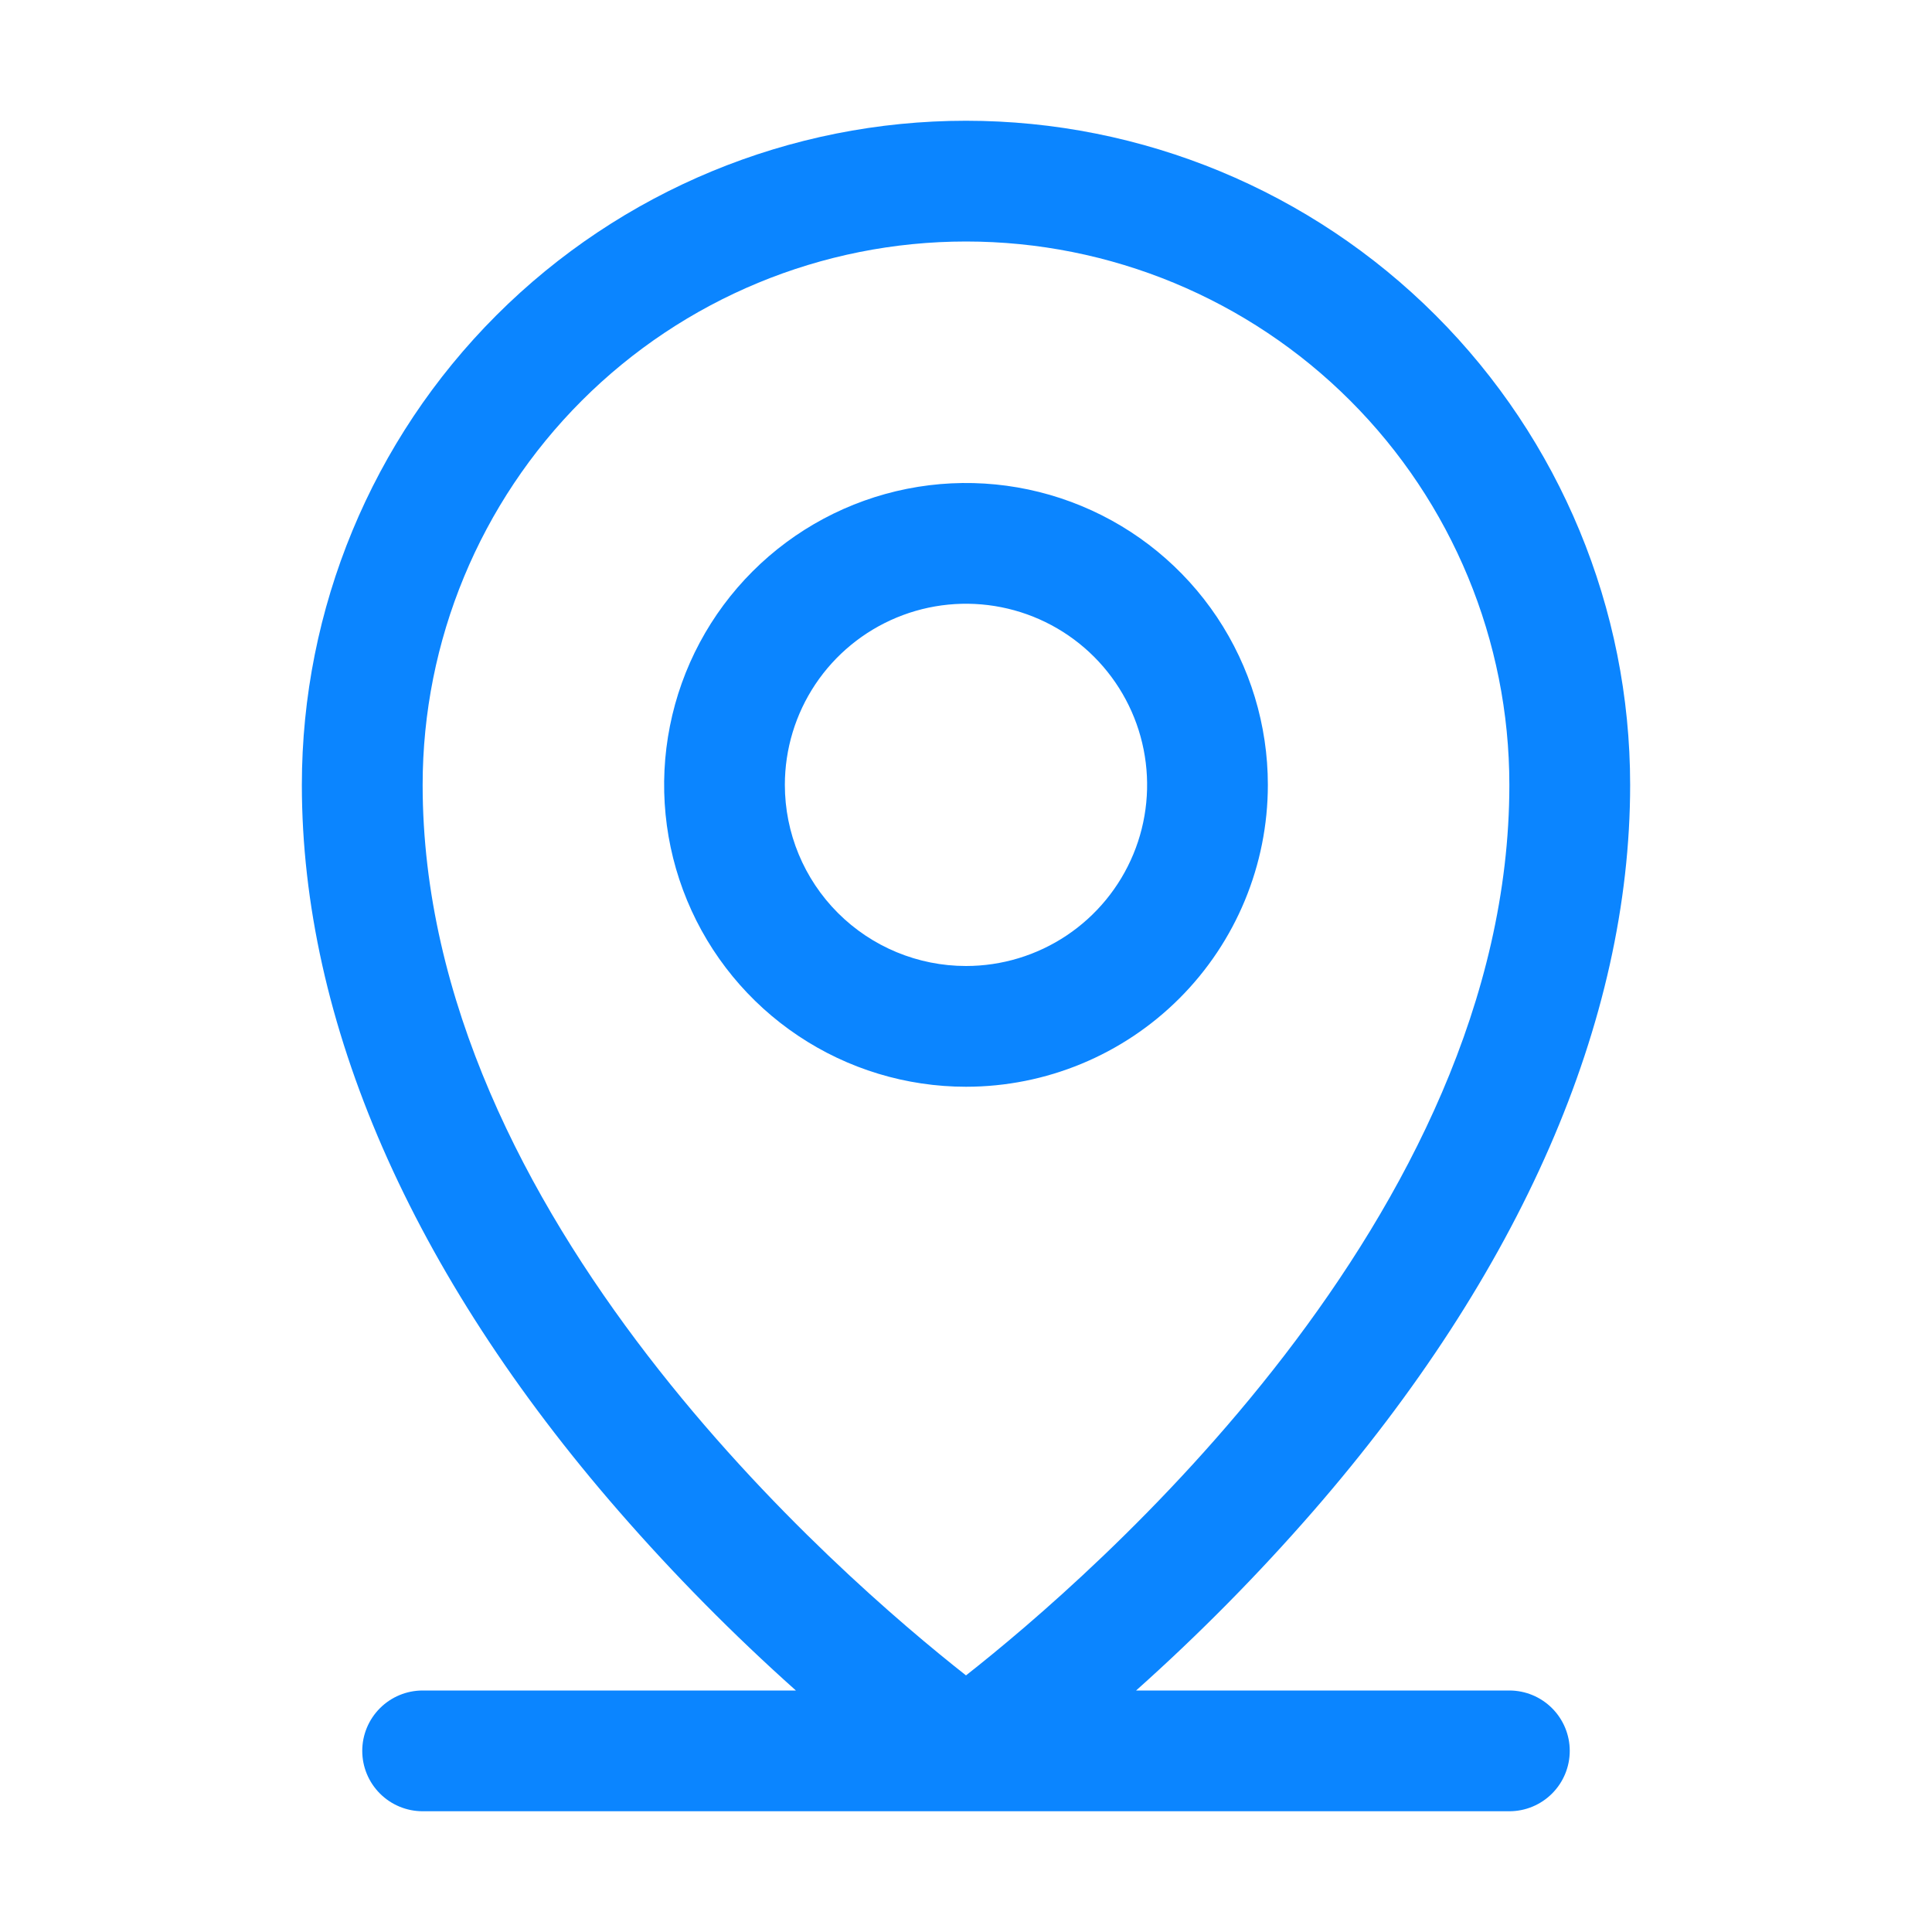 <svg width="50" height="50" viewBox="0 0 50 50" fill="none" xmlns="http://www.w3.org/2000/svg">
<path d="M39.062 43.75H29.402C31.025 42.301 32.555 40.752 33.984 39.111C39.346 32.945 42.188 26.445 42.188 20.312C42.188 15.754 40.377 11.382 37.153 8.159C33.93 4.936 29.558 3.125 25 3.125C20.442 3.125 16.07 4.936 12.847 8.159C9.623 11.382 7.812 15.754 7.812 20.312C7.812 26.445 10.646 32.945 16.016 39.111C17.445 40.752 18.975 42.301 20.598 43.75H10.938C10.523 43.75 10.126 43.915 9.833 44.208C9.54 44.501 9.375 44.898 9.375 45.312C9.375 45.727 9.54 46.124 9.833 46.417C10.126 46.71 10.523 46.875 10.938 46.875H39.062C39.477 46.875 39.874 46.71 40.167 46.417C40.46 46.124 40.625 45.727 40.625 45.312C40.625 44.898 40.46 44.501 40.167 44.208C39.874 43.915 39.477 43.75 39.062 43.75ZM10.938 20.312C10.938 16.583 12.419 13.006 15.056 10.369C17.694 7.732 21.27 6.25 25 6.25C28.73 6.25 32.306 7.732 34.944 10.369C37.581 13.006 39.062 16.583 39.062 20.312C39.062 31.49 28.229 40.82 25 43.359C21.771 40.82 10.938 31.49 10.938 20.312ZM32.812 20.312C32.812 18.767 32.354 17.257 31.496 15.972C30.637 14.687 29.417 13.686 27.99 13.095C26.562 12.503 24.991 12.349 23.476 12.65C21.96 12.952 20.568 13.696 19.476 14.788C18.383 15.881 17.639 17.273 17.338 18.788C17.036 20.304 17.191 21.875 17.782 23.302C18.373 24.73 19.375 25.95 20.66 26.808C21.944 27.667 23.455 28.125 25 28.125C27.072 28.125 29.059 27.302 30.524 25.837C31.989 24.372 32.812 22.384 32.812 20.312ZM20.312 20.312C20.312 19.385 20.587 18.479 21.102 17.708C21.618 16.937 22.35 16.337 23.206 15.982C24.063 15.627 25.005 15.534 25.915 15.715C26.824 15.896 27.659 16.342 28.315 16.998C28.97 17.654 29.417 18.489 29.597 19.398C29.778 20.307 29.686 21.25 29.331 22.106C28.976 22.963 28.375 23.695 27.604 24.21C26.833 24.725 25.927 25 25 25C23.757 25 22.564 24.506 21.685 23.627C20.806 22.748 20.312 21.556 20.312 20.312Z" fill="#0B85FF"/>
</svg>

